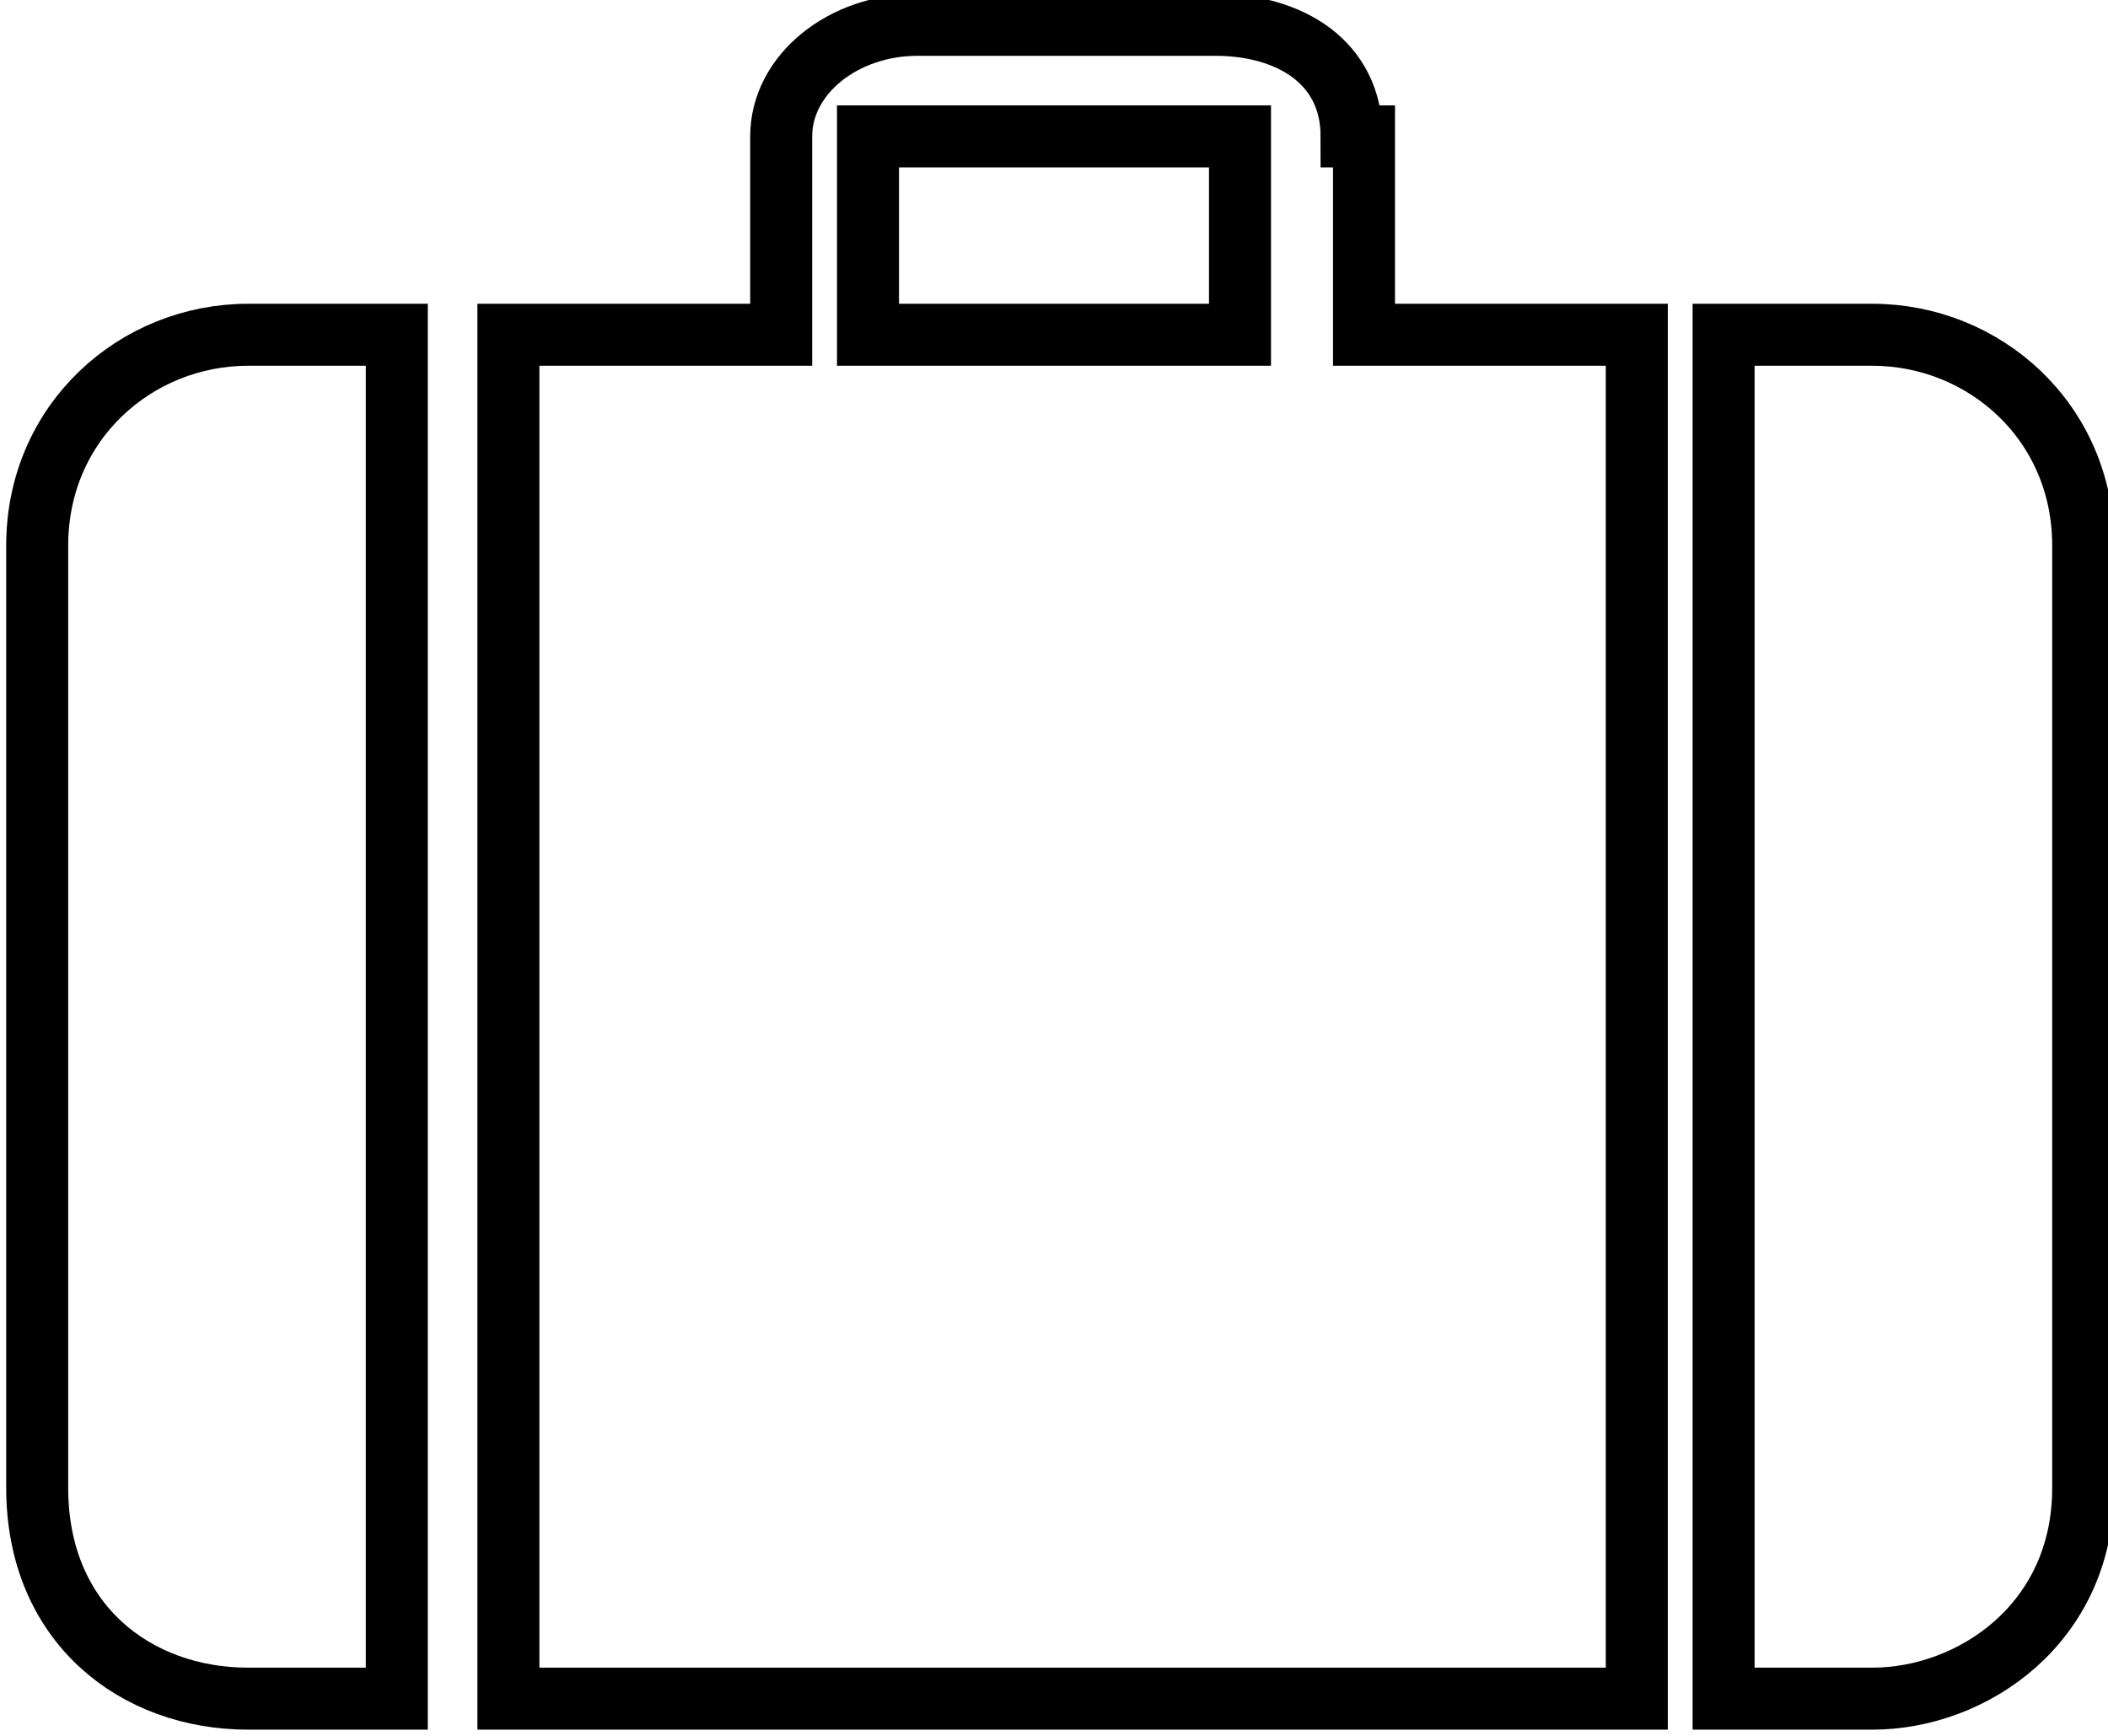 <?xml version="1.0" encoding="utf-8"?>
<!-- Generator: Adobe Illustrator 18.0.0, SVG Export Plug-In . SVG Version: 6.00 Build 0)  -->
<!DOCTYPE svg PUBLIC "-//W3C//DTD SVG 1.1//EN" "http://www.w3.org/Graphics/SVG/1.1/DTD/svg11.dtd">
<svg version="1.1" id="Layer_1" xmlns="http://www.w3.org/2000/svg" xmlns:xlink="http://www.w3.org/1999/xlink" x="0px" y="0px" width="17px" height="14px"
	 viewBox="4.9 5 17 14" enable-background="new 4.9 5 17 14" xml:space="preserve">
<g>
	<g transform="translate(-195 -292)">
		<g>
			<g>
				<path id="_x35_gsla" fill="#000000" fill-opacity="0" stroke="#000000" stroke-width="0.5" stroke-miterlimit="50" d="
					M210.8,298.1c0-0.6-0.5-0.9-1.1-0.9h-2.4c-0.6,0-1.1,0.4-1.1,0.9v1.6h-2.2v11h9.1v-11h-2.2V298.1z M206.9,299.7h3v-1.6h-3V299.7
					z"/>
			</g>
		</g>
		<g>
			<g>
				<path id="_x35_gslb" fill="#000000" fill-opacity="0" stroke="#000000" stroke-width="0.5" stroke-miterlimit="50" d="
					M200.2,301.4v7.6c0,1.1,0.8,1.7,1.7,1.7h1.2v-11h-1.2C201,299.7,200.2,300.4,200.2,301.4L200.2,301.4z"/>
			</g>
		</g>
		<g>
			<g>
				<path id="_x35_gslc" fill="#000000" fill-opacity="0" stroke="#000000" stroke-width="0.5" stroke-miterlimit="50" d="
					M215,299.7h-1.2v11h1.2c0.8,0,1.7-0.6,1.7-1.7v-7.6C216.7,300.4,215.9,299.7,215,299.7L215,299.7z"/>
			</g>
		</g>
	</g>
</g>
</svg>
